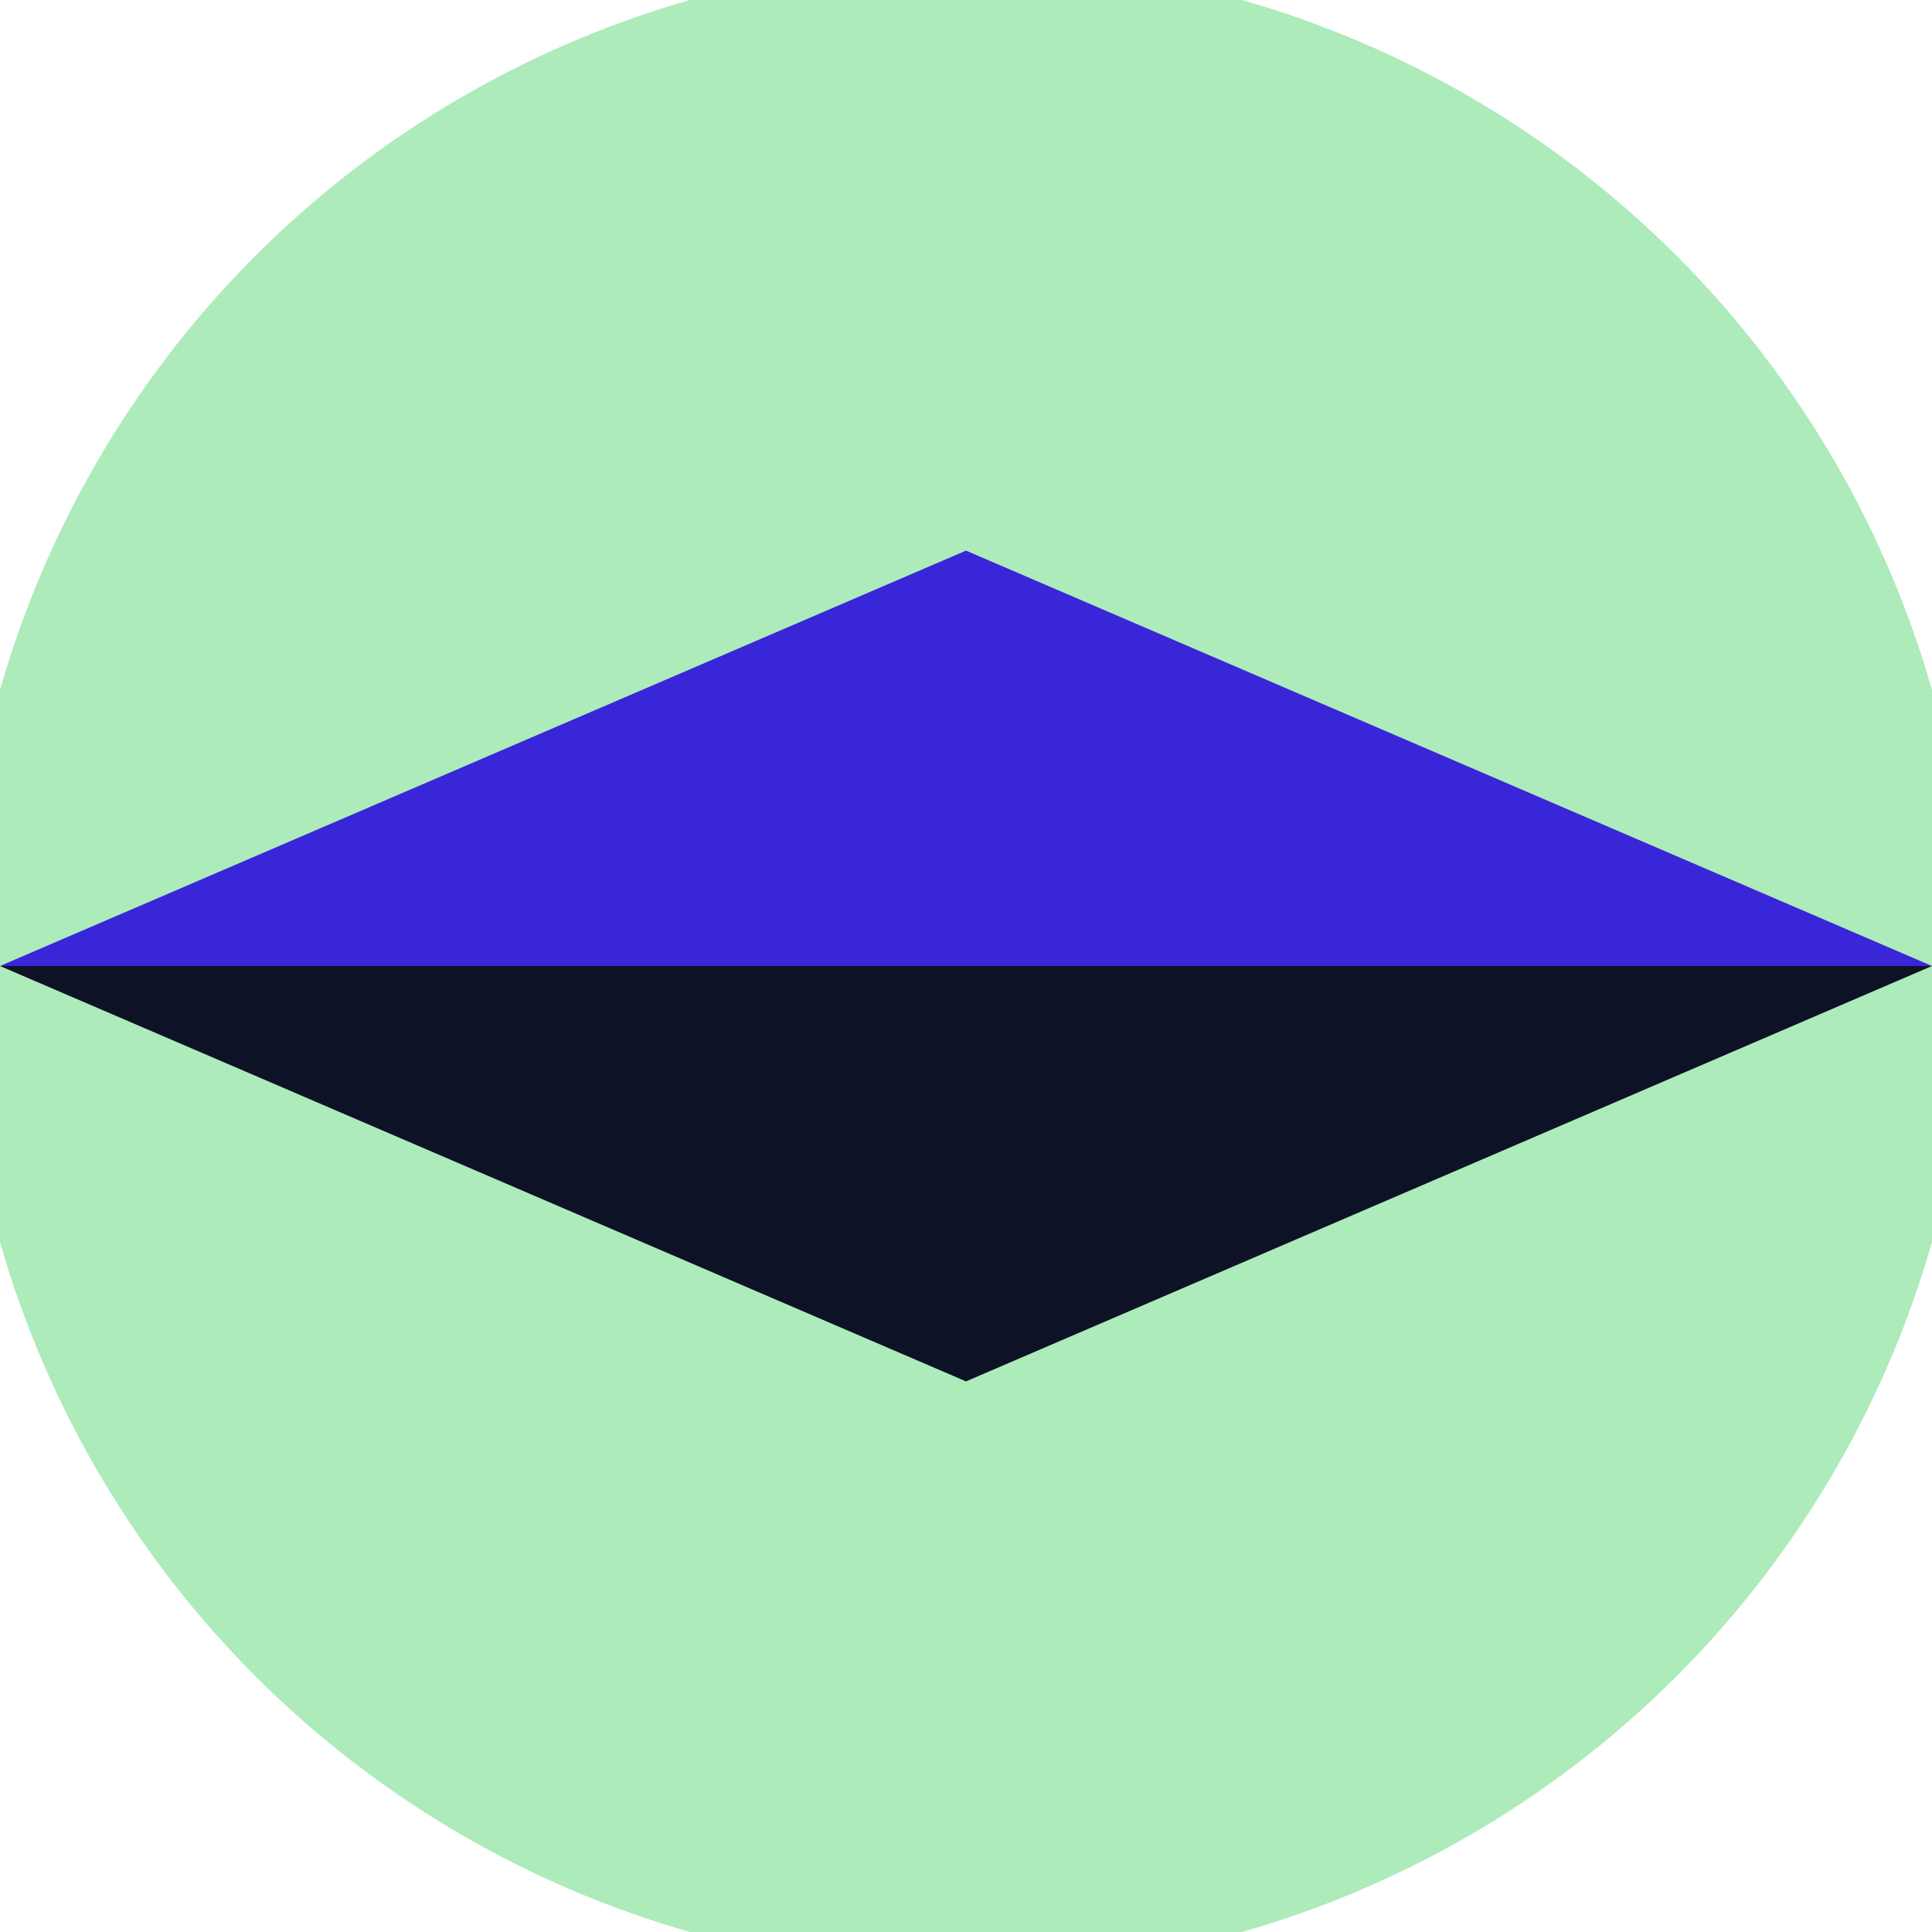 <svg xmlns="http://www.w3.org/2000/svg" width="128" height="128" viewBox="0 0 100 100" shape-rendering="geometricPrecision">
                            <defs>
                                <clipPath id="clip">
                                    <circle cx="50" cy="50" r="52" />
                                    <!--<rect x="0" y="0" width="100" height="100"/>-->
                                </clipPath>
                            </defs>
                            <g transform="rotate(0 50 50)">
                            <rect x="0" y="0" width="100" height="100" fill="#adebba" clip-path="url(#clip)"/><path d="M 50 71.5 L 0 50 H 100 Z" fill="#0d1226" clip-path="url(#clip)"/><path d="M 0 50 H 100 L 50 28.5 Z" fill="#3926d9" clip-path="url(#clip)"/></g></svg>